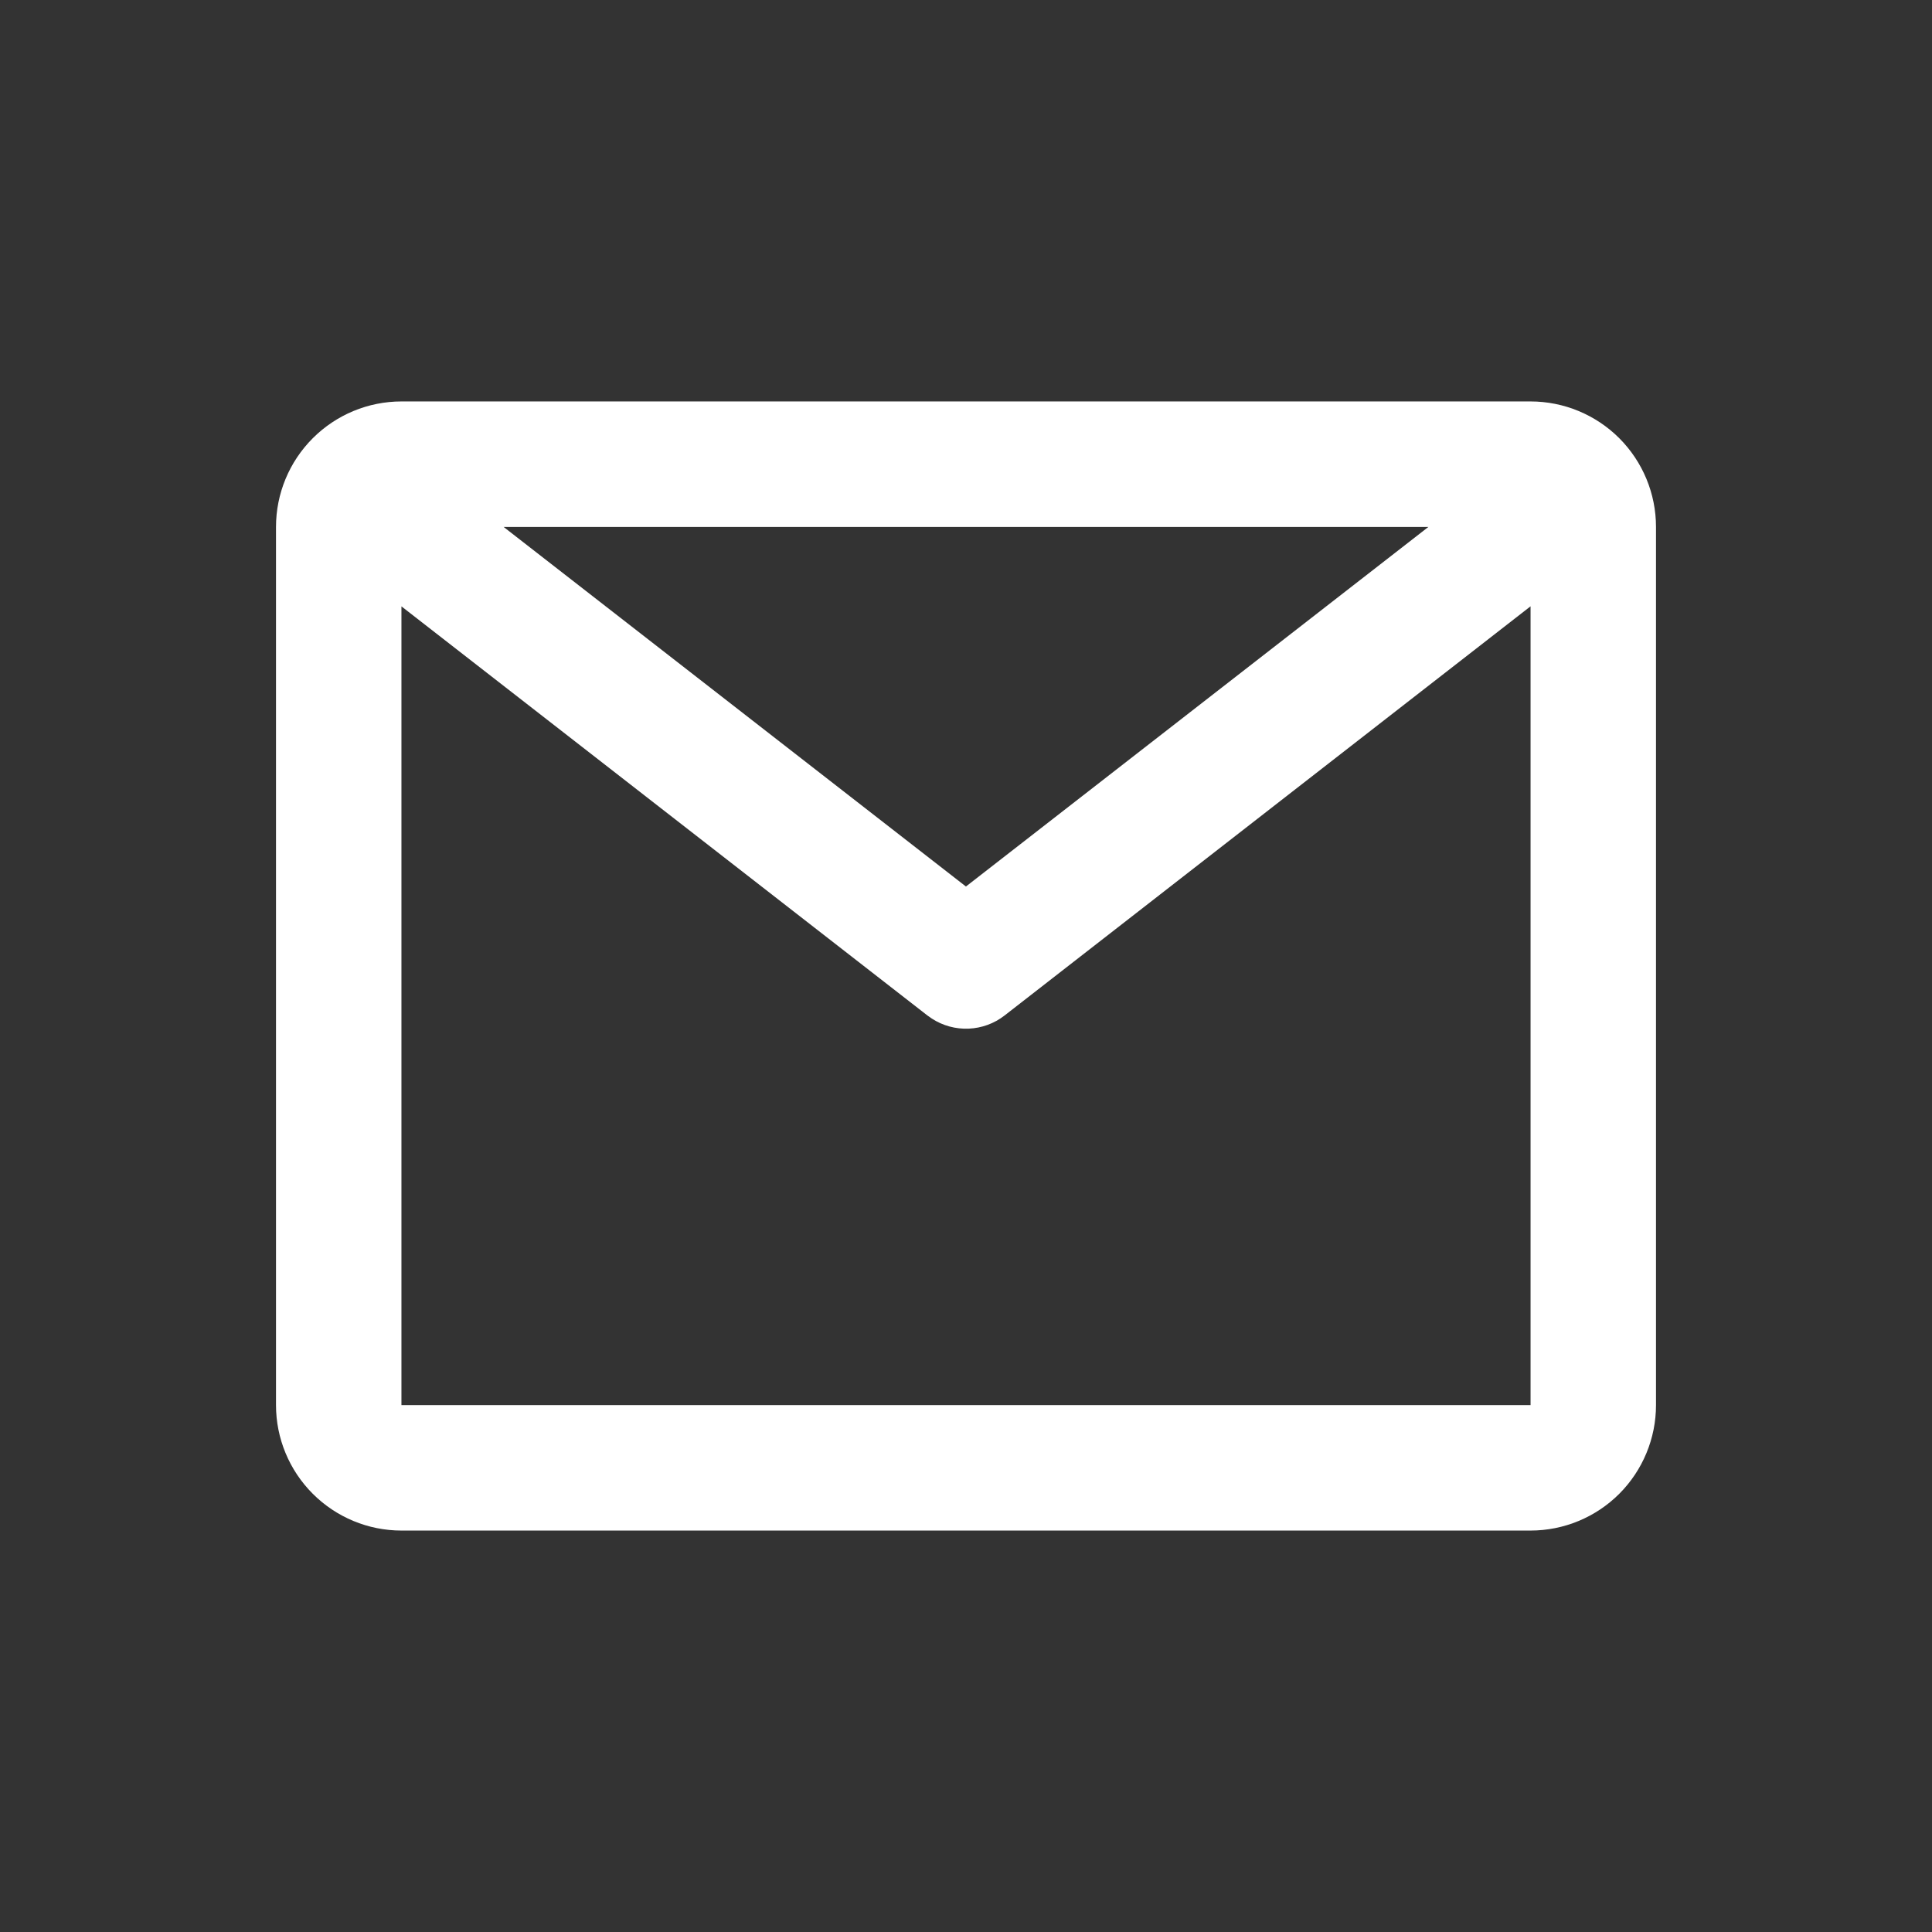<svg width="28" height="28" viewBox="0 0 28 28" fill="none" xmlns="http://www.w3.org/2000/svg">
<rect x="0" y="0" width="28" height="28" fill="#333333" stroke="none"/>
<path d="M22.182 5.818C22.664 5.818 23.127 6.01 23.468 6.351C23.808 6.692 24 7.154 24 7.637V20.364C24 20.846 23.808 21.308 23.468 21.649C23.127 21.99 22.664 22.182 22.182 22.182H5.818C5.336 22.182 4.874 21.99 4.533 21.649C4.192 21.308 4 20.846 4 20.364V7.637C4 7.154 4.192 6.692 4.533 6.351C4.874 6.01 5.336 5.818 5.818 5.818H22.182ZM22.182 8.787L14.558 14.718C14.409 14.834 14.227 14.9 14.039 14.908C13.85 14.916 13.663 14.865 13.505 14.762L13.442 14.718L5.818 8.788V20.364H22.182V8.787ZM20.701 7.637H7.299L13.999 12.848L20.701 7.637Z" fill="#ffffff"/>
</svg>
